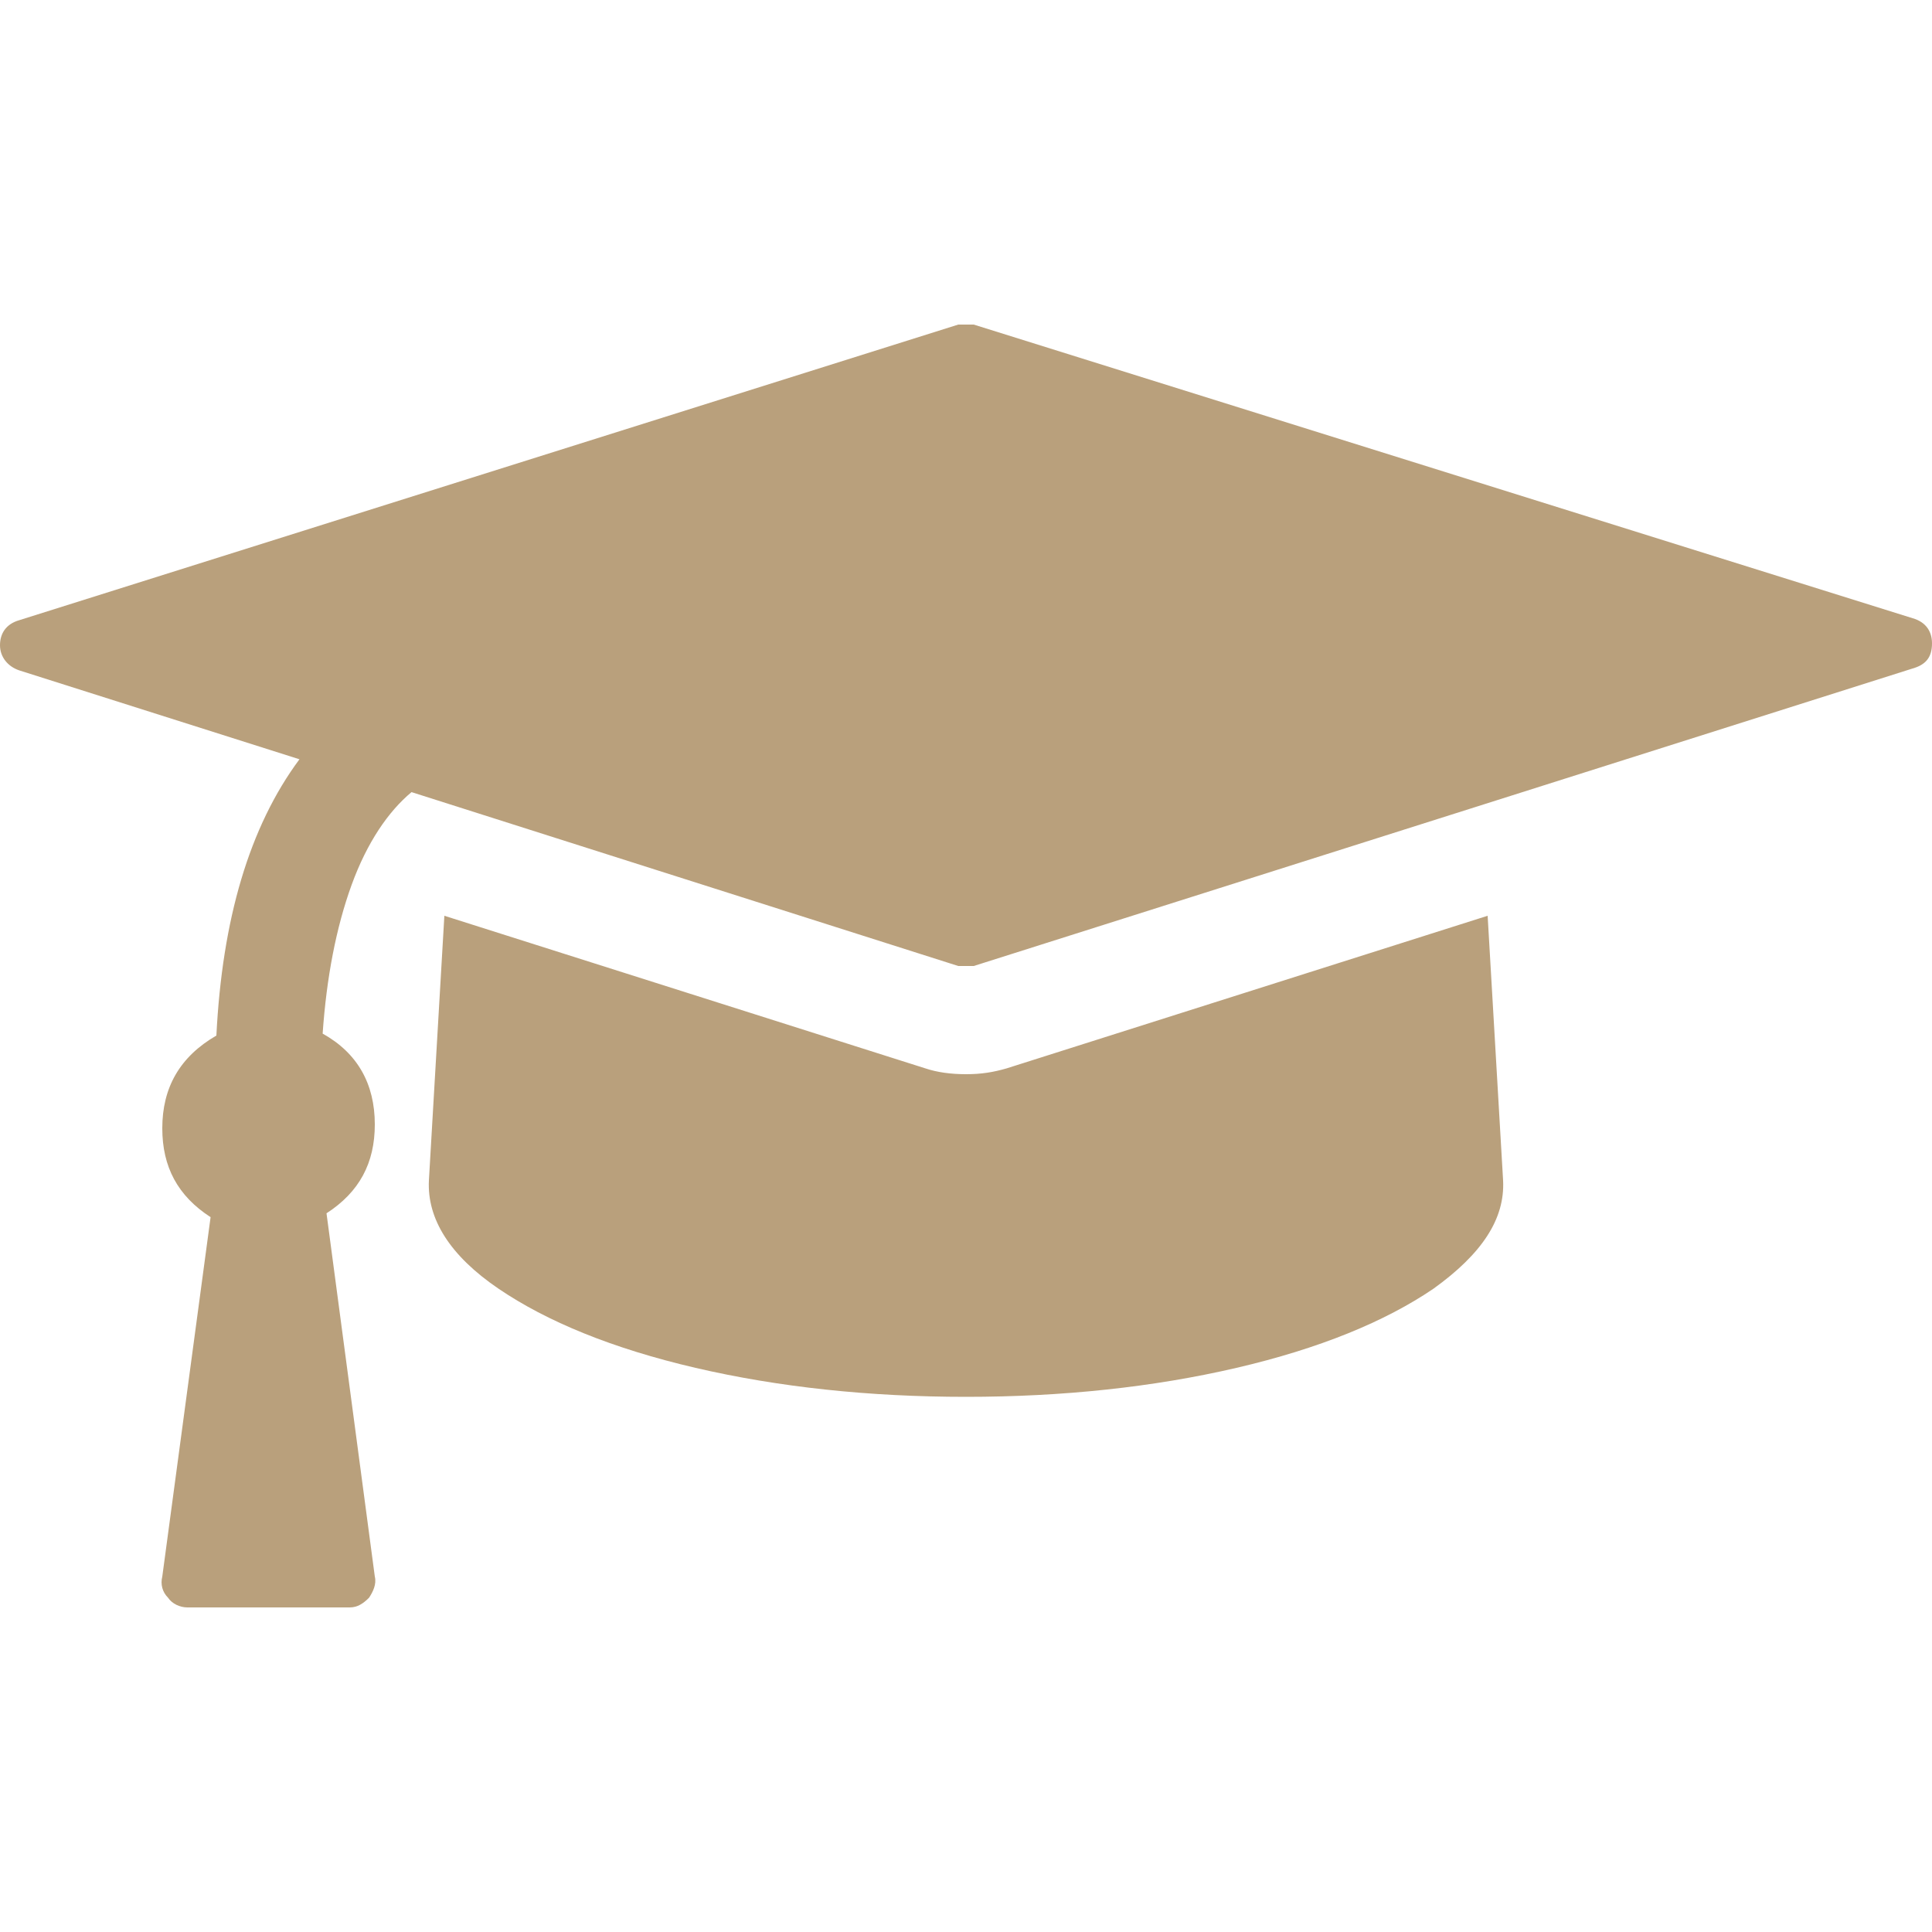 <?xml version="1.0" encoding="utf-8"?>
<!-- Generator: Adobe Illustrator 21.1.0, SVG Export Plug-In . SVG Version: 6.00 Build 0)  -->
<svg version="1.1" id="Calque_1" xmlns="http://www.w3.org/2000/svg" xmlns:xlink="http://www.w3.org/1999/xlink" x="0px" y="0px"
	 viewBox="0 0 100 100" style="enable-background:new 0 0 100 100;" xml:space="preserve">
<style type="text/css">
	.st0{fill:#B9A07C;}
</style>
<path class="st0" d="M77,47.4l0.8,13.7c0.1,2-1.1,3.8-3.6,5.6c-2.5,1.7-5.9,3.1-10.2,4.1s-9,1.5-14,1.5s-9.7-0.5-14-1.5
	s-7.7-2.4-10.2-4.1s-3.7-3.6-3.6-5.6L23,47.4l24.9,7.9c0.6,0.2,1.3,0.3,2.1,0.3s1.4-0.1,2.1-0.3L77,47.4z M100,33.3
	c0,0.7-0.3,1.1-1,1.3L50.4,50c-0.1,0-0.3,0-0.4,0s-0.3,0-0.4,0l-28.3-9c-1.2,1-2.3,2.6-3.1,4.8c-0.8,2.2-1.3,4.8-1.5,7.7
	c1.8,1,2.7,2.6,2.7,4.7c0,2-0.8,3.5-2.5,4.6l2.5,18.8c0.1,0.4-0.1,0.8-0.3,1.1c-0.3,0.3-0.6,0.5-1,0.5H9.7c-0.4,0-0.8-0.2-1-0.5
	c-0.3-0.3-0.4-0.7-0.3-1.1L10.9,63c-1.7-1.1-2.5-2.6-2.5-4.6c0-2.1,0.9-3.7,2.8-4.8c0.3-6,1.7-10.8,4.3-14.3L1,34.7
	c-0.6-0.2-1-0.7-1-1.3s0.3-1.1,1-1.3l48.6-15.3c0.1,0,0.3,0,0.4,0s0.3,0,0.4,0L99,32C99.7,32.2,100,32.7,100,33.3z"/>
</svg>
